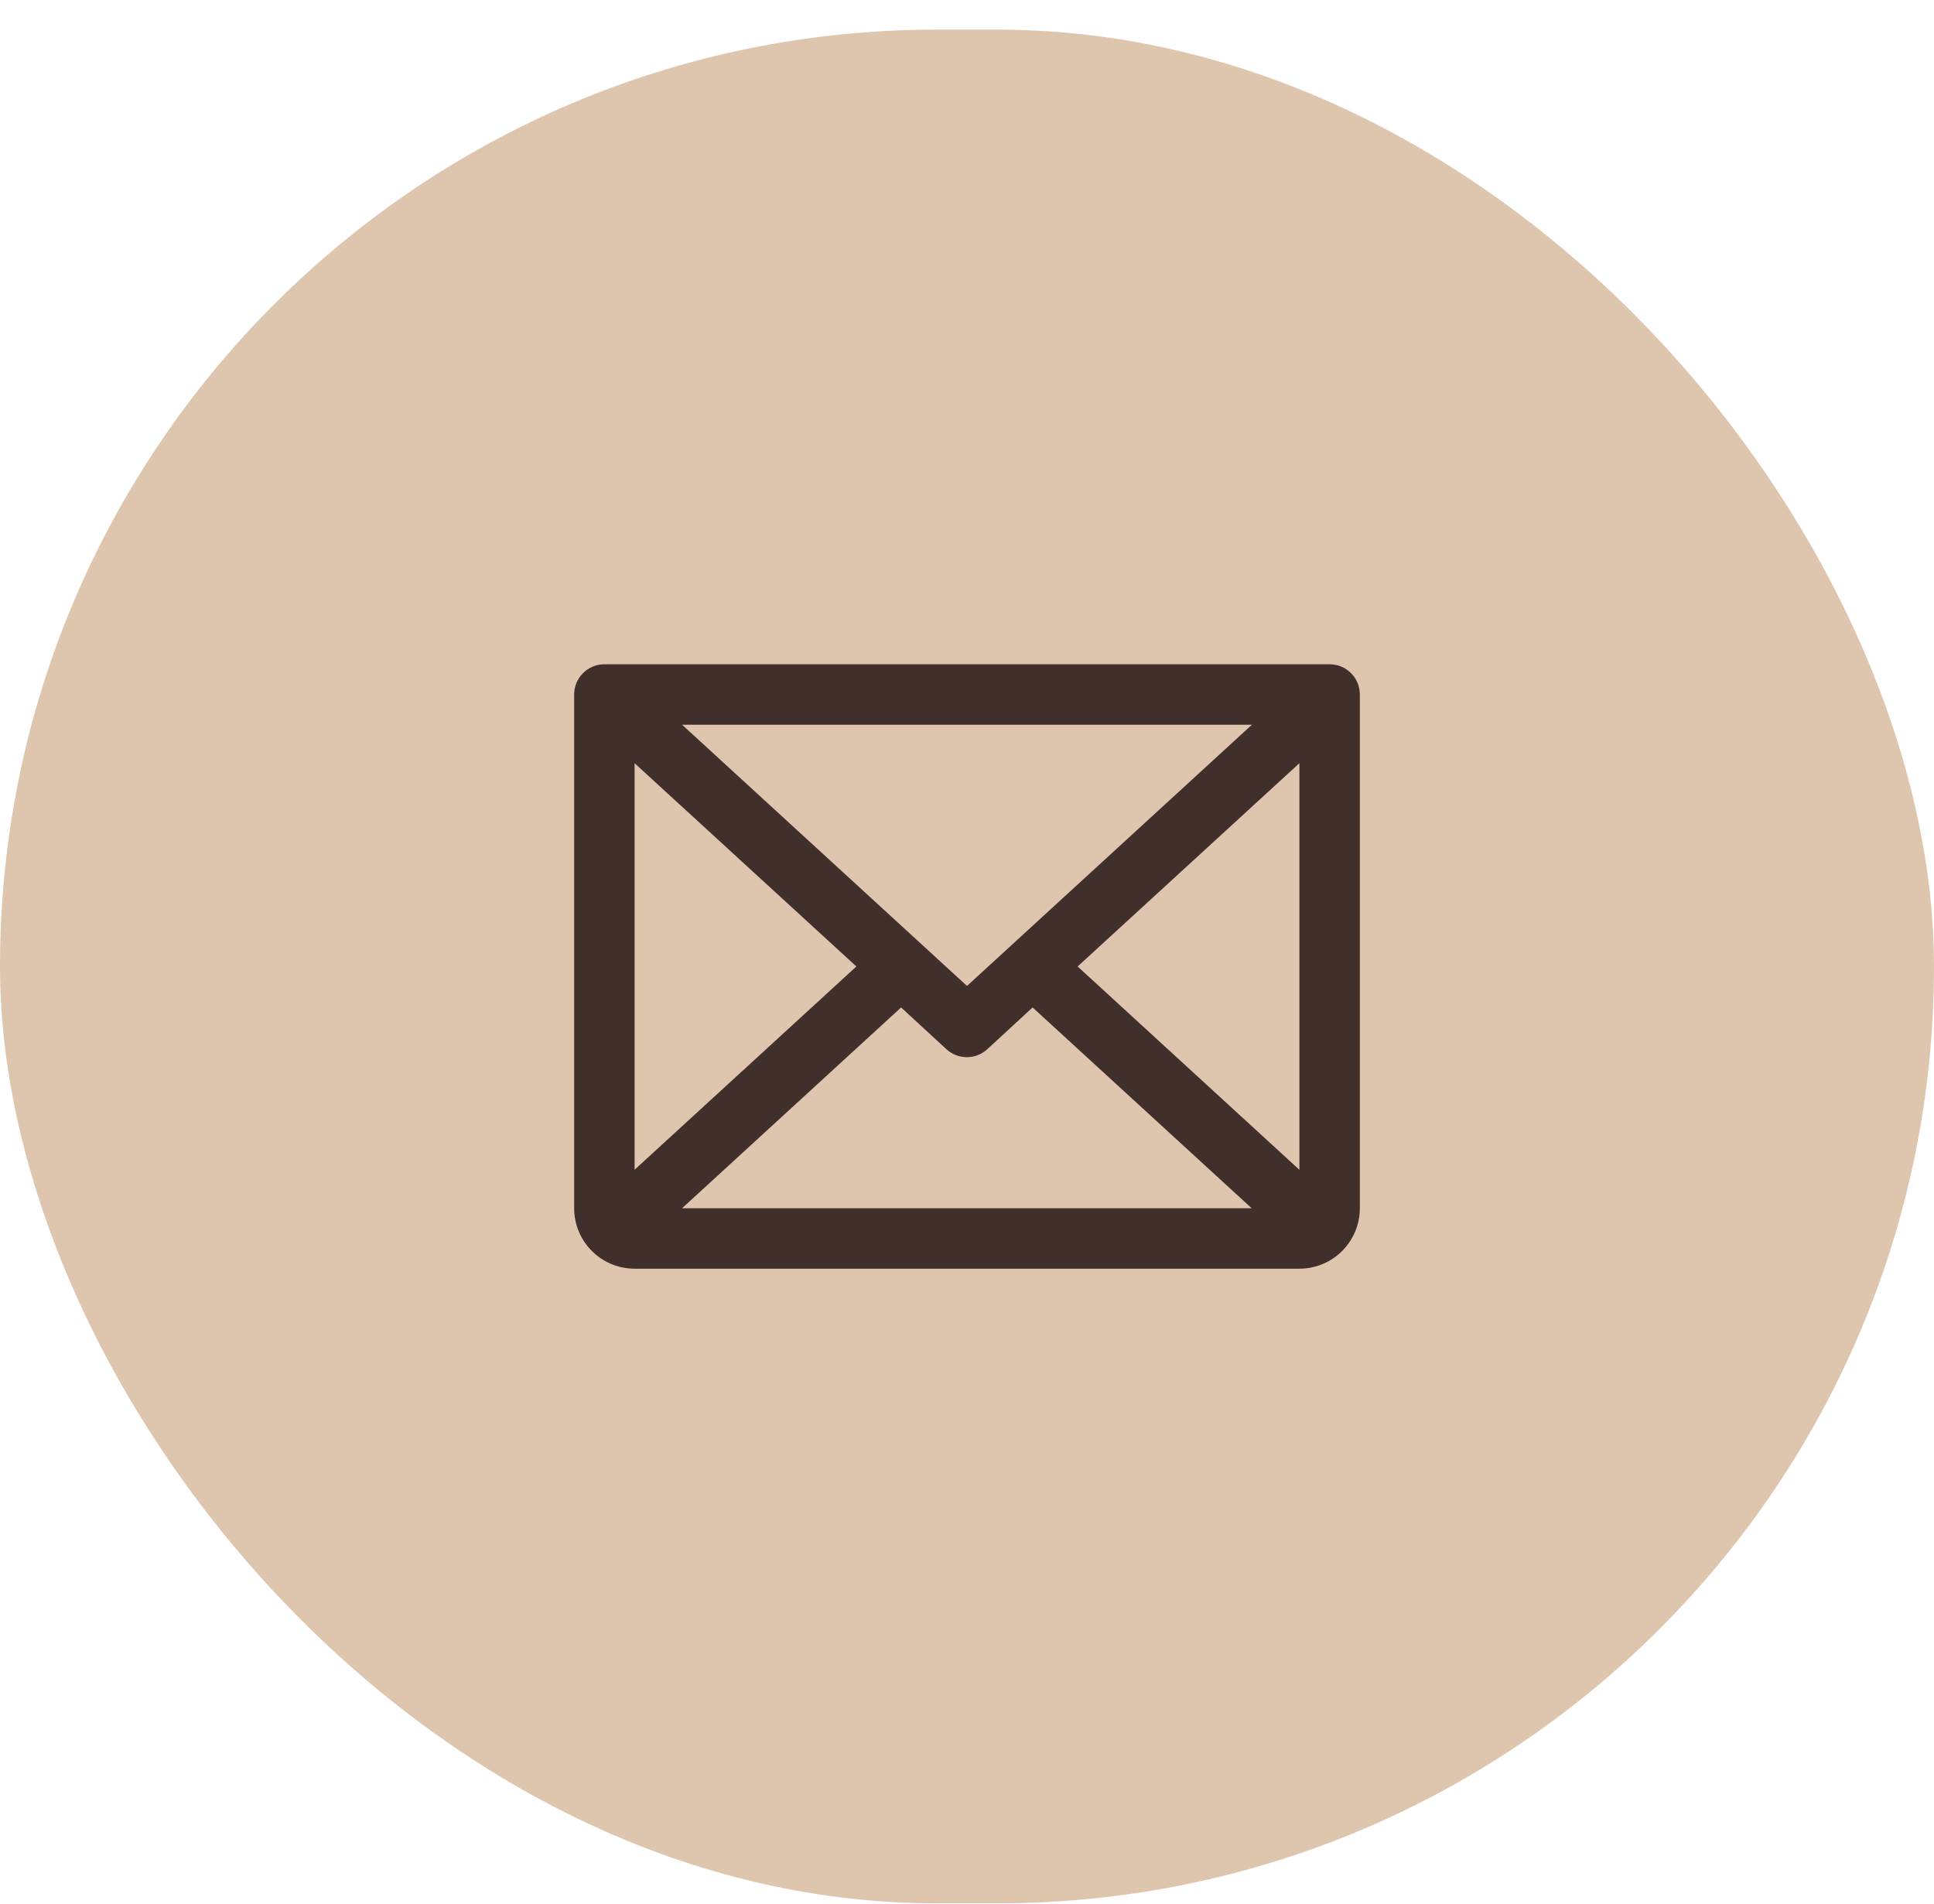 <svg width="64" height="63" viewBox="0 0 64 63" fill="none" xmlns="http://www.w3.org/2000/svg">
<rect y="0.98" width="64" height="62" rx="31" fill="#DEC6AE"/>
<path d="M44 21.98H20C19.735 21.98 19.48 22.085 19.293 22.273C19.105 22.46 19 22.715 19 22.98V39.98C19 40.51 19.211 41.019 19.586 41.394C19.961 41.769 20.47 41.98 21 41.98H43C43.53 41.98 44.039 41.769 44.414 41.394C44.789 41.019 45 40.51 45 39.98V22.98C45 22.715 44.895 22.46 44.707 22.273C44.52 22.085 44.265 21.98 44 21.98ZM32 32.624L22.571 23.98H41.429L32 32.624ZM28.339 31.98L21 38.706V25.254L28.339 31.98ZM29.819 33.336L31.319 34.718C31.503 34.887 31.745 34.981 31.995 34.981C32.245 34.981 32.487 34.887 32.671 34.718L34.171 33.336L41.421 39.98H22.571L29.819 33.336ZM35.661 31.98L43 25.253V38.708L35.661 31.98Z" fill="#402F2B"/>
</svg>
